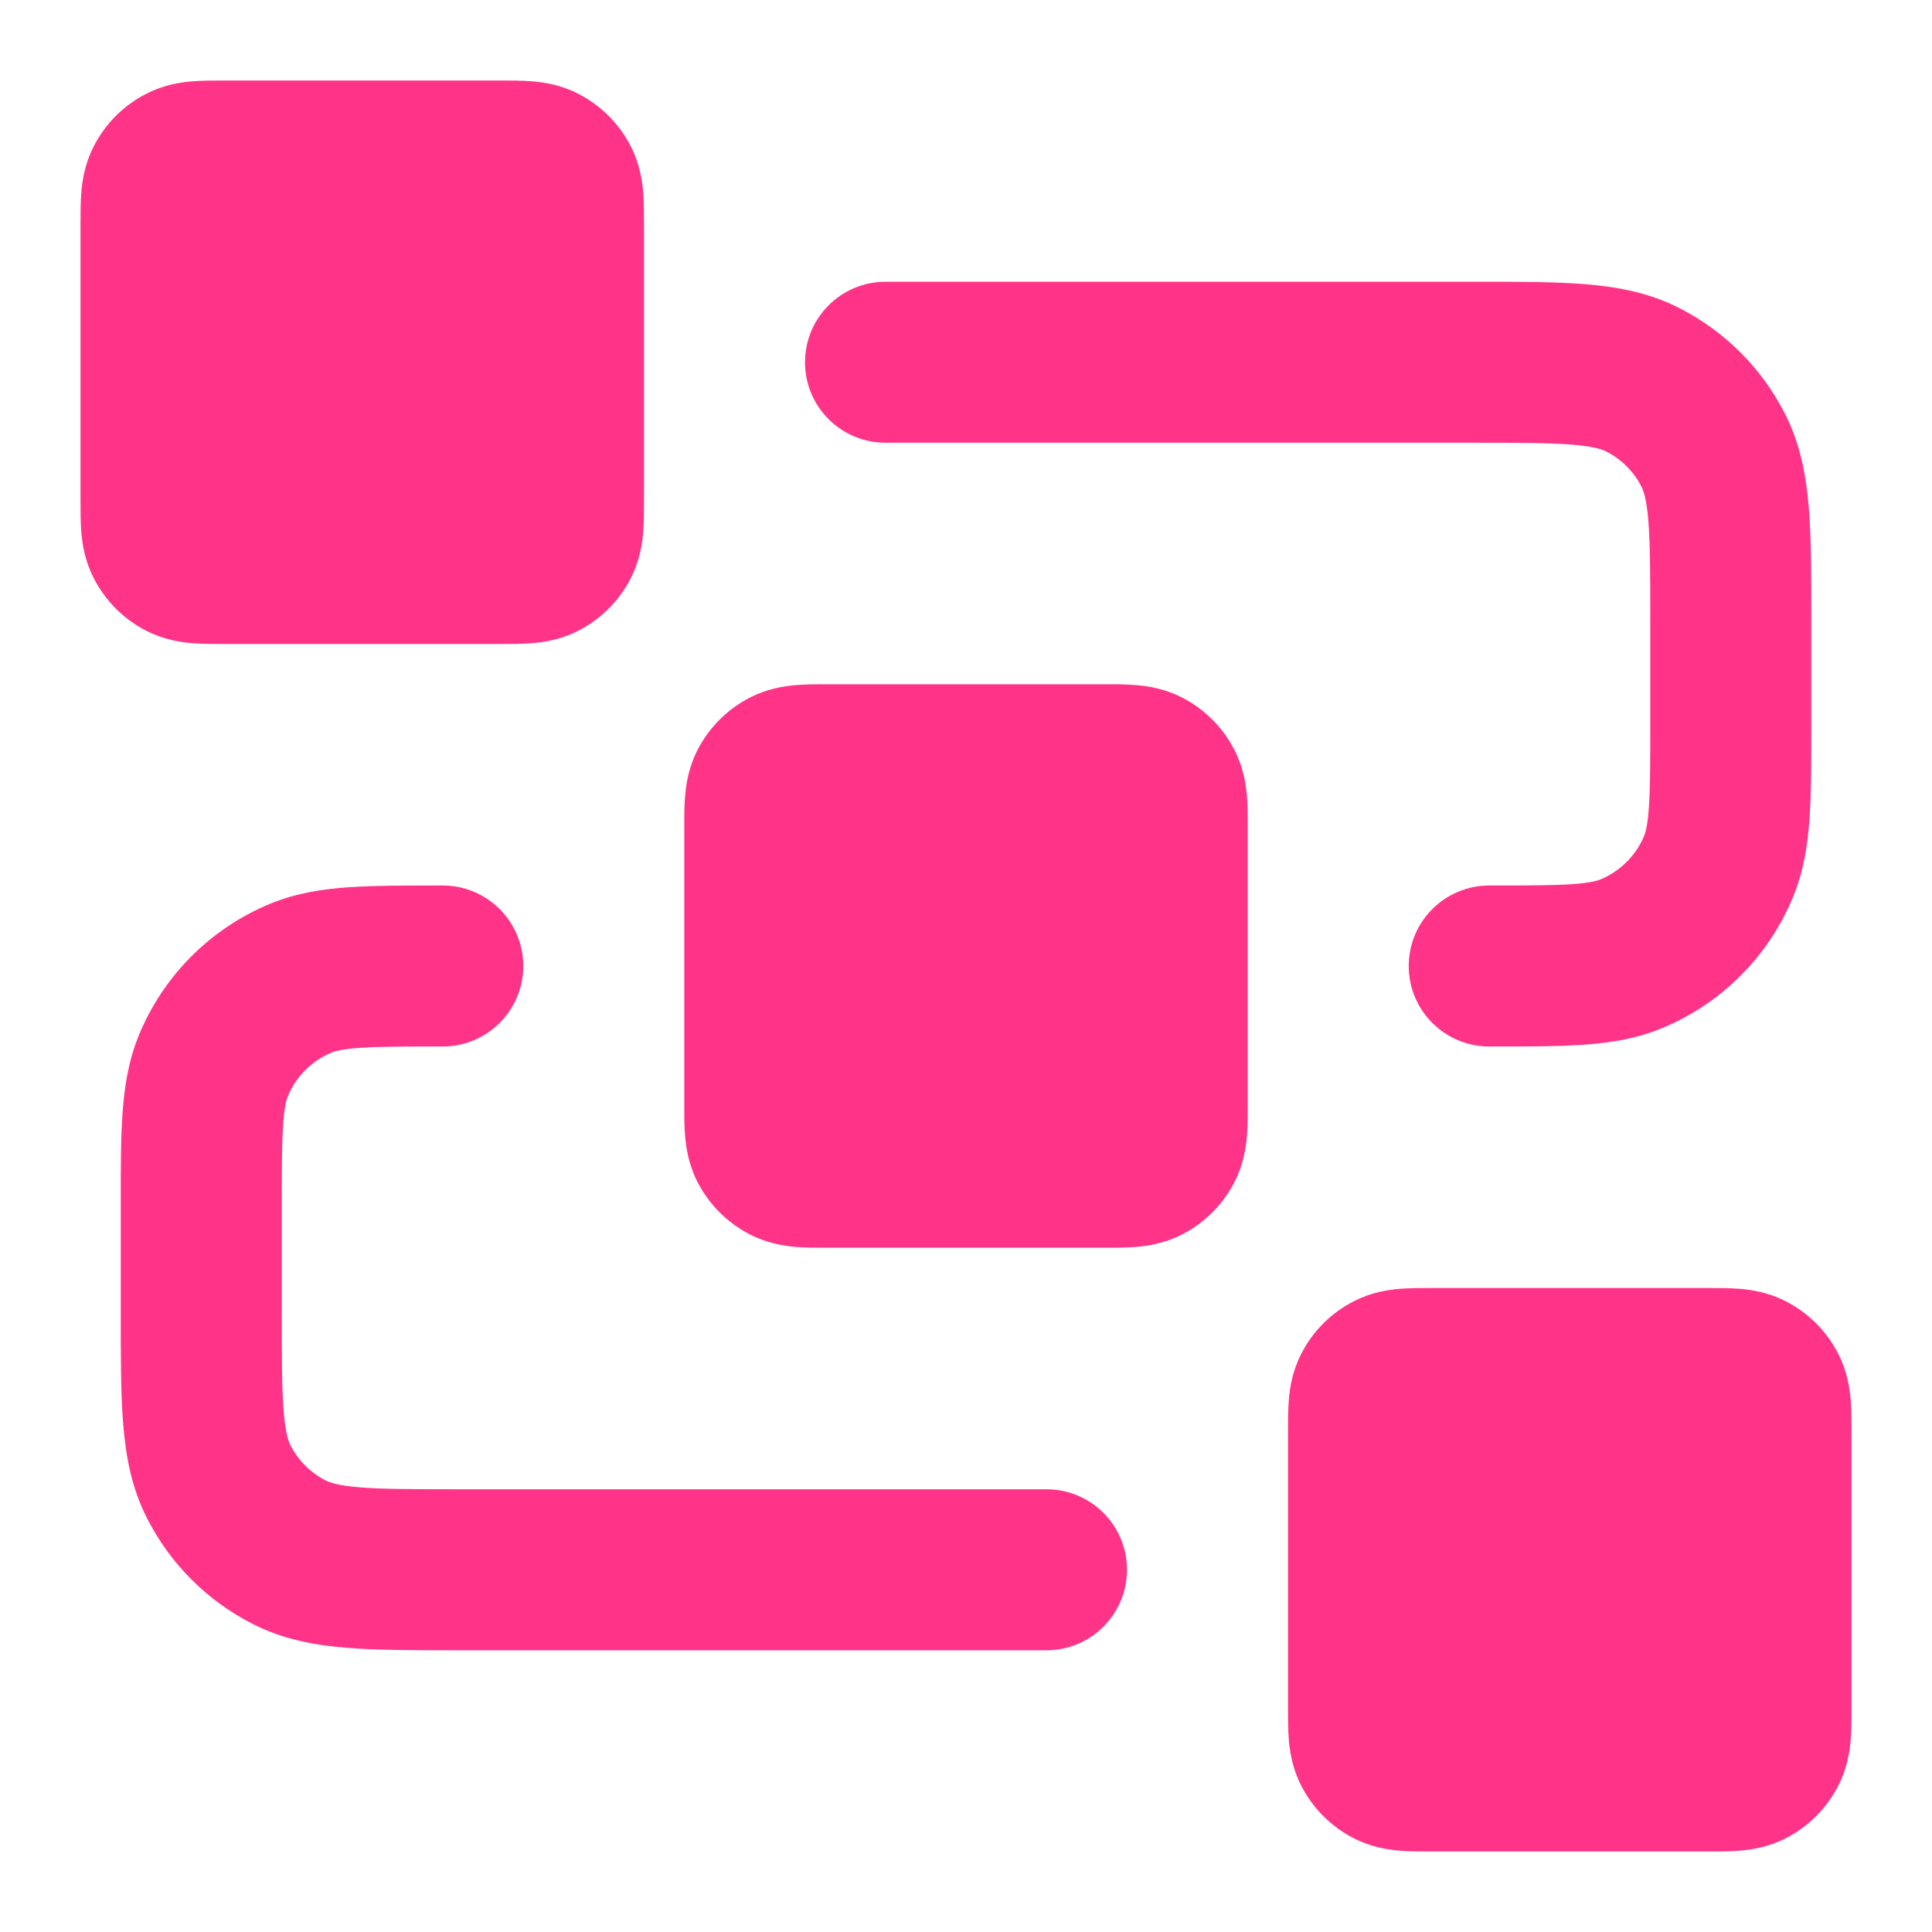 <svg width="45" height="45" viewBox="0 0 45 45" fill="none" xmlns="http://www.w3.org/2000/svg">
<path fill-rule="evenodd" clip-rule="evenodd" d="M36.623 10.357C36.092 10.314 35.394 10.312 34.312 10.312H20.625C19.59 10.312 18.75 9.473 18.75 8.438C18.75 7.402 19.59 6.563 20.625 6.563L34.385 6.563C35.373 6.562 36.226 6.562 36.928 6.62C37.669 6.68 38.407 6.814 39.116 7.176C40.175 7.715 41.035 8.575 41.574 9.634C41.936 10.343 42.07 11.081 42.13 11.822C42.188 12.524 42.188 13.377 42.188 14.365V16.935C42.188 17.758 42.188 18.467 42.148 19.055C42.105 19.673 42.013 20.291 41.759 20.903C41.188 22.281 40.093 23.376 38.715 23.947C38.104 24.2 37.485 24.293 36.867 24.335C36.28 24.375 35.57 24.375 34.748 24.375H34.688C33.652 24.375 32.812 23.536 32.812 22.5C32.812 21.465 33.652 20.625 34.688 20.625C35.587 20.625 36.167 20.624 36.612 20.594C37.039 20.564 37.202 20.515 37.28 20.482C37.739 20.292 38.105 19.927 38.295 19.468C38.327 19.39 38.377 19.227 38.406 18.799C38.437 18.355 38.438 17.774 38.438 16.875V14.438C38.438 13.357 38.436 12.659 38.393 12.127C38.351 11.618 38.28 11.429 38.233 11.336C38.053 10.983 37.767 10.697 37.414 10.517C37.321 10.47 37.132 10.399 36.623 10.357ZM10.252 20.625L10.312 20.625C11.348 20.625 12.188 21.465 12.188 22.5C12.188 23.536 11.348 24.375 10.312 24.375C9.413 24.375 8.833 24.376 8.388 24.406C7.961 24.436 7.798 24.485 7.72 24.518C7.261 24.708 6.896 25.073 6.705 25.532C6.673 25.61 6.623 25.773 6.594 26.201C6.564 26.645 6.563 27.226 6.563 28.125V30.562C6.563 31.644 6.564 32.342 6.607 32.873C6.649 33.382 6.72 33.571 6.767 33.664C6.947 34.017 7.233 34.303 7.586 34.483C7.679 34.53 7.868 34.601 8.377 34.643C8.908 34.686 9.606 34.688 10.688 34.688H24.375C25.411 34.688 26.25 35.527 26.25 36.562C26.25 37.598 25.411 38.438 24.375 38.438H10.615C9.627 38.438 8.774 38.438 8.072 38.38C7.331 38.32 6.593 38.186 5.884 37.824C4.825 37.285 3.965 36.425 3.426 35.366C3.064 34.657 2.93 33.919 2.87 33.178C2.812 32.476 2.812 31.623 2.813 30.635L2.813 28.065C2.812 27.243 2.812 26.533 2.853 25.946C2.895 25.327 2.988 24.709 3.241 24.097C3.812 22.719 4.907 21.624 6.285 21.053C6.896 20.8 7.515 20.707 8.133 20.665C8.72 20.625 9.43 20.625 10.252 20.625Z" fill="#FF3489"/>
<path fill-rule="evenodd" clip-rule="evenodd" d="M19.269 15.938C19.284 15.938 19.298 15.938 19.312 15.938H25.688C25.702 15.938 25.716 15.938 25.731 15.938C25.954 15.937 26.221 15.937 26.456 15.957C26.728 15.979 27.118 16.036 27.527 16.244C28.056 16.514 28.486 16.944 28.756 17.473C28.964 17.882 29.021 18.272 29.044 18.544C29.063 18.779 29.063 19.046 29.062 19.269C29.062 19.284 29.062 19.298 29.062 19.312V25.688C29.062 25.702 29.062 25.716 29.062 25.731C29.063 25.954 29.063 26.221 29.044 26.456C29.021 26.728 28.964 27.118 28.756 27.527C28.486 28.056 28.056 28.486 27.527 28.756C27.118 28.964 26.728 29.021 26.456 29.044C26.221 29.063 25.954 29.063 25.731 29.062C25.716 29.062 25.702 29.062 25.688 29.062H19.312C19.298 29.062 19.284 29.062 19.269 29.062C19.046 29.063 18.779 29.063 18.544 29.044C18.272 29.021 17.882 28.964 17.473 28.756C16.944 28.486 16.514 28.056 16.244 27.527C16.036 27.118 15.979 26.728 15.957 26.456C15.937 26.221 15.937 25.954 15.938 25.731C15.938 25.716 15.938 25.702 15.938 25.688V19.312C15.938 19.298 15.938 19.284 15.938 19.269C15.937 19.046 15.937 18.779 15.957 18.544C15.979 18.272 16.036 17.882 16.244 17.473C16.514 16.944 16.944 16.514 17.473 16.244C17.882 16.036 18.272 15.979 18.544 15.957C18.779 15.937 19.046 15.937 19.269 15.938Z" fill="#FF3489"/>
<path fill-rule="evenodd" clip-rule="evenodd" d="M33.332 30C33.346 30 33.361 30 33.375 30H39.75C39.764 30 39.779 30 39.793 30C40.017 30 40.283 30 40.519 30.019C40.791 30.041 41.181 30.098 41.589 30.307C42.119 30.576 42.549 31.006 42.819 31.536C43.027 31.944 43.084 32.334 43.106 32.607C43.125 32.842 43.125 33.108 43.125 33.332C43.125 33.346 43.125 33.361 43.125 33.375V39.75C43.125 39.764 43.125 39.779 43.125 39.793C43.125 40.017 43.125 40.283 43.106 40.519C43.084 40.791 43.027 41.181 42.819 41.589C42.549 42.119 42.119 42.549 41.589 42.819C41.181 43.027 40.791 43.084 40.519 43.106C40.283 43.125 40.017 43.125 39.793 43.125C39.779 43.125 39.764 43.125 39.75 43.125H33.375C33.361 43.125 33.346 43.125 33.332 43.125C33.108 43.125 32.842 43.125 32.607 43.106C32.334 43.084 31.944 43.027 31.536 42.819C31.006 42.549 30.576 42.119 30.307 41.589C30.098 41.181 30.041 40.791 30.019 40.519C30 40.283 30 40.017 30 39.793C30 39.779 30 39.764 30 39.75V33.375C30 33.361 30 33.346 30 33.332C30 33.108 30 32.842 30.019 32.607C30.041 32.334 30.098 31.944 30.307 31.536C30.576 31.006 31.006 30.576 31.536 30.307C31.944 30.098 32.334 30.041 32.607 30.019C32.842 30 33.108 30 33.332 30Z" fill="#FF3489"/>
<path fill-rule="evenodd" clip-rule="evenodd" d="M5.207 1.875C5.221 1.875 5.236 1.875 5.25 1.875H11.625C11.639 1.875 11.654 1.875 11.668 1.875C11.892 1.875 12.159 1.875 12.393 1.894C12.666 1.916 13.056 1.973 13.464 2.182C13.994 2.451 14.424 2.881 14.694 3.411C14.902 3.819 14.959 4.209 14.981 4.482C15 4.717 15 4.983 15 5.207C15 5.221 15 5.236 15 5.25V11.625C15 11.639 15 11.654 15 11.668C15 11.892 15 12.159 14.981 12.393C14.959 12.666 14.902 13.056 14.694 13.464C14.424 13.994 13.994 14.424 13.464 14.694C13.056 14.902 12.666 14.959 12.393 14.981C12.159 15 11.892 15 11.668 15C11.654 15 11.639 15 11.625 15H5.25C5.236 15 5.221 15 5.207 15C4.983 15 4.717 15 4.482 14.981C4.209 14.959 3.819 14.902 3.411 14.694C2.881 14.424 2.451 13.994 2.182 13.464C1.973 13.056 1.916 12.666 1.894 12.393C1.875 12.159 1.875 11.892 1.875 11.668C1.875 11.654 1.875 11.639 1.875 11.625V5.25C1.875 5.236 1.875 5.221 1.875 5.207C1.875 4.983 1.875 4.717 1.894 4.482C1.916 4.209 1.973 3.819 2.182 3.411C2.451 2.881 2.881 2.451 3.411 2.182C3.819 1.973 4.209 1.916 4.482 1.894C4.717 1.875 4.983 1.875 5.207 1.875Z" fill="#FF3489"/>
</svg>
